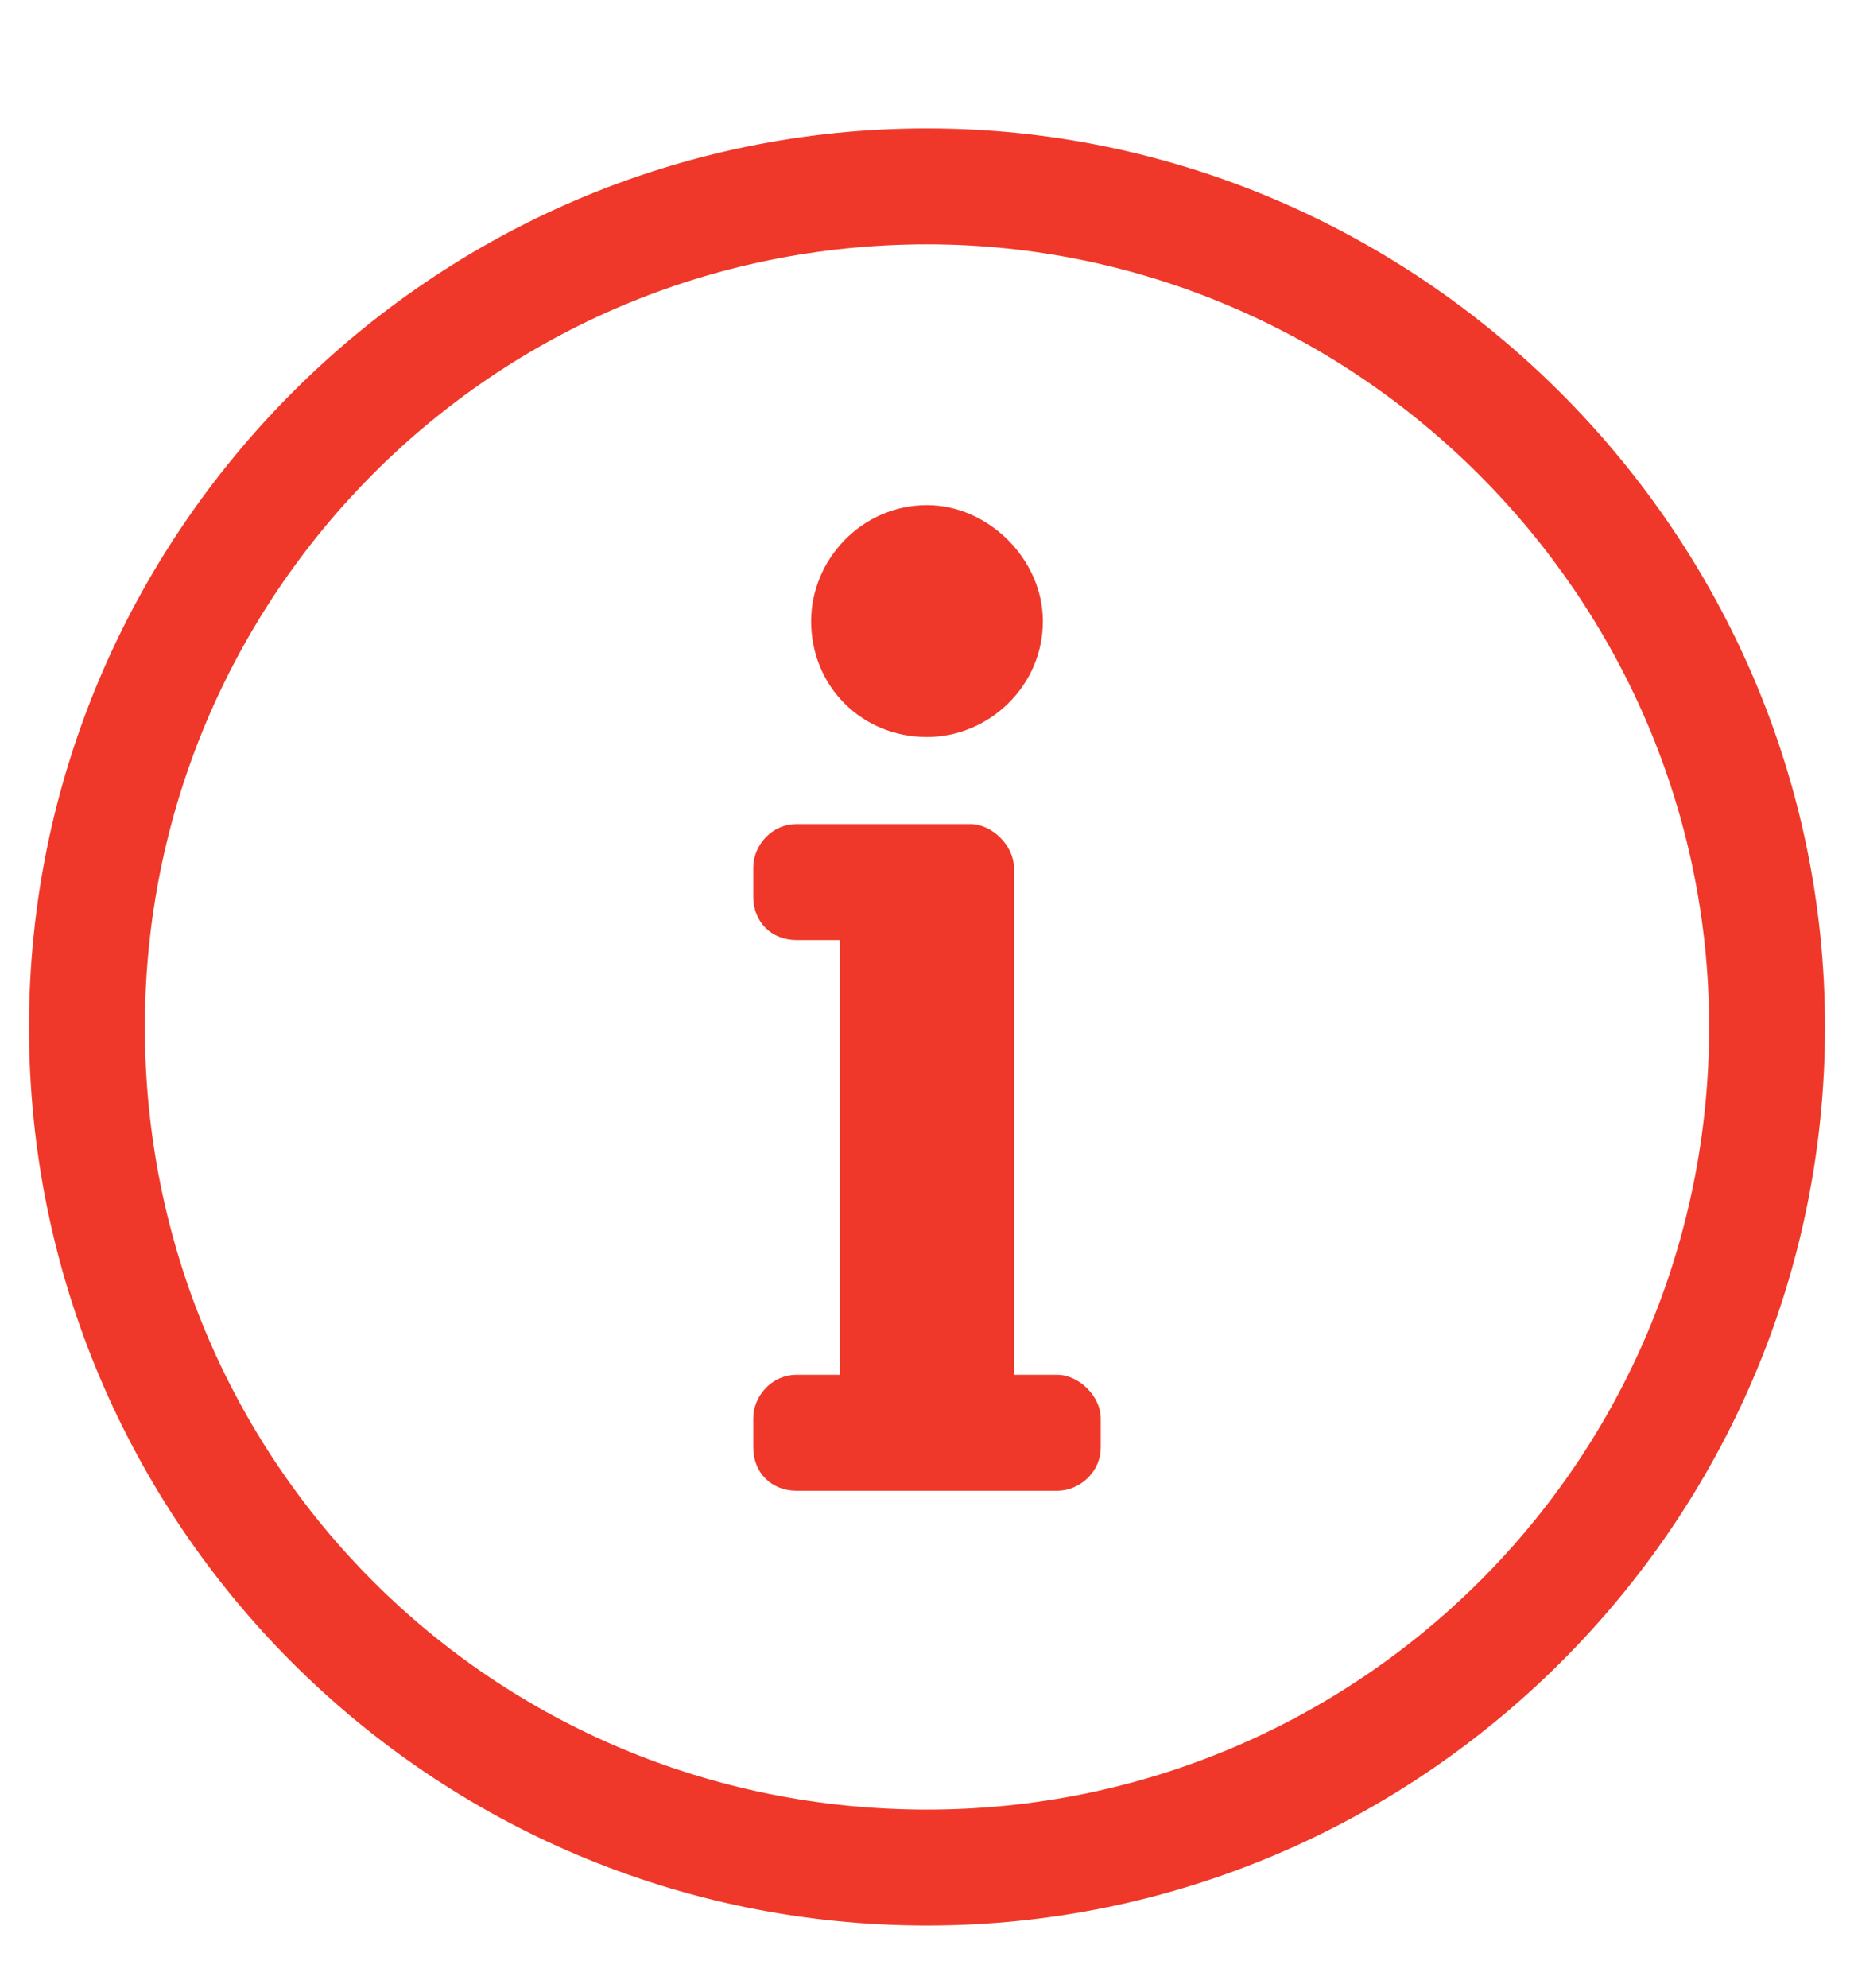 <svg width="14" height="15" viewBox="0 0 14 15" fill="none" xmlns="http://www.w3.org/2000/svg">
<path d="M7 1.844C10.227 1.844 12.906 4.496 12.906 7.75C12.906 11.031 10.254 13.656 7 13.656C3.719 13.656 1.094 11.031 1.094 7.75C1.094 4.496 3.719 1.844 7 1.844ZM7 0.969C3.254 0.969 0.219 4.031 0.219 7.75C0.219 11.496 3.254 14.531 7 14.531C10.719 14.531 13.781 11.496 13.781 7.75C13.781 4.031 10.719 0.969 7 0.969ZM6.016 10.375C5.824 10.375 5.688 10.539 5.688 10.703V10.922C5.688 11.113 5.824 11.25 6.016 11.25H7.984C8.148 11.25 8.312 11.113 8.312 10.922V10.703C8.312 10.539 8.148 10.375 7.984 10.375H7.656V6.547C7.656 6.383 7.492 6.219 7.328 6.219H6.016C5.824 6.219 5.688 6.383 5.688 6.547V6.766C5.688 6.957 5.824 7.094 6.016 7.094H6.344V10.375H6.016ZM7 3.812C6.508 3.812 6.125 4.223 6.125 4.688C6.125 5.18 6.508 5.562 7 5.562C7.465 5.562 7.875 5.18 7.875 4.688C7.875 4.223 7.465 3.812 7 3.812Z" fill="#EF3829"/>
</svg>
